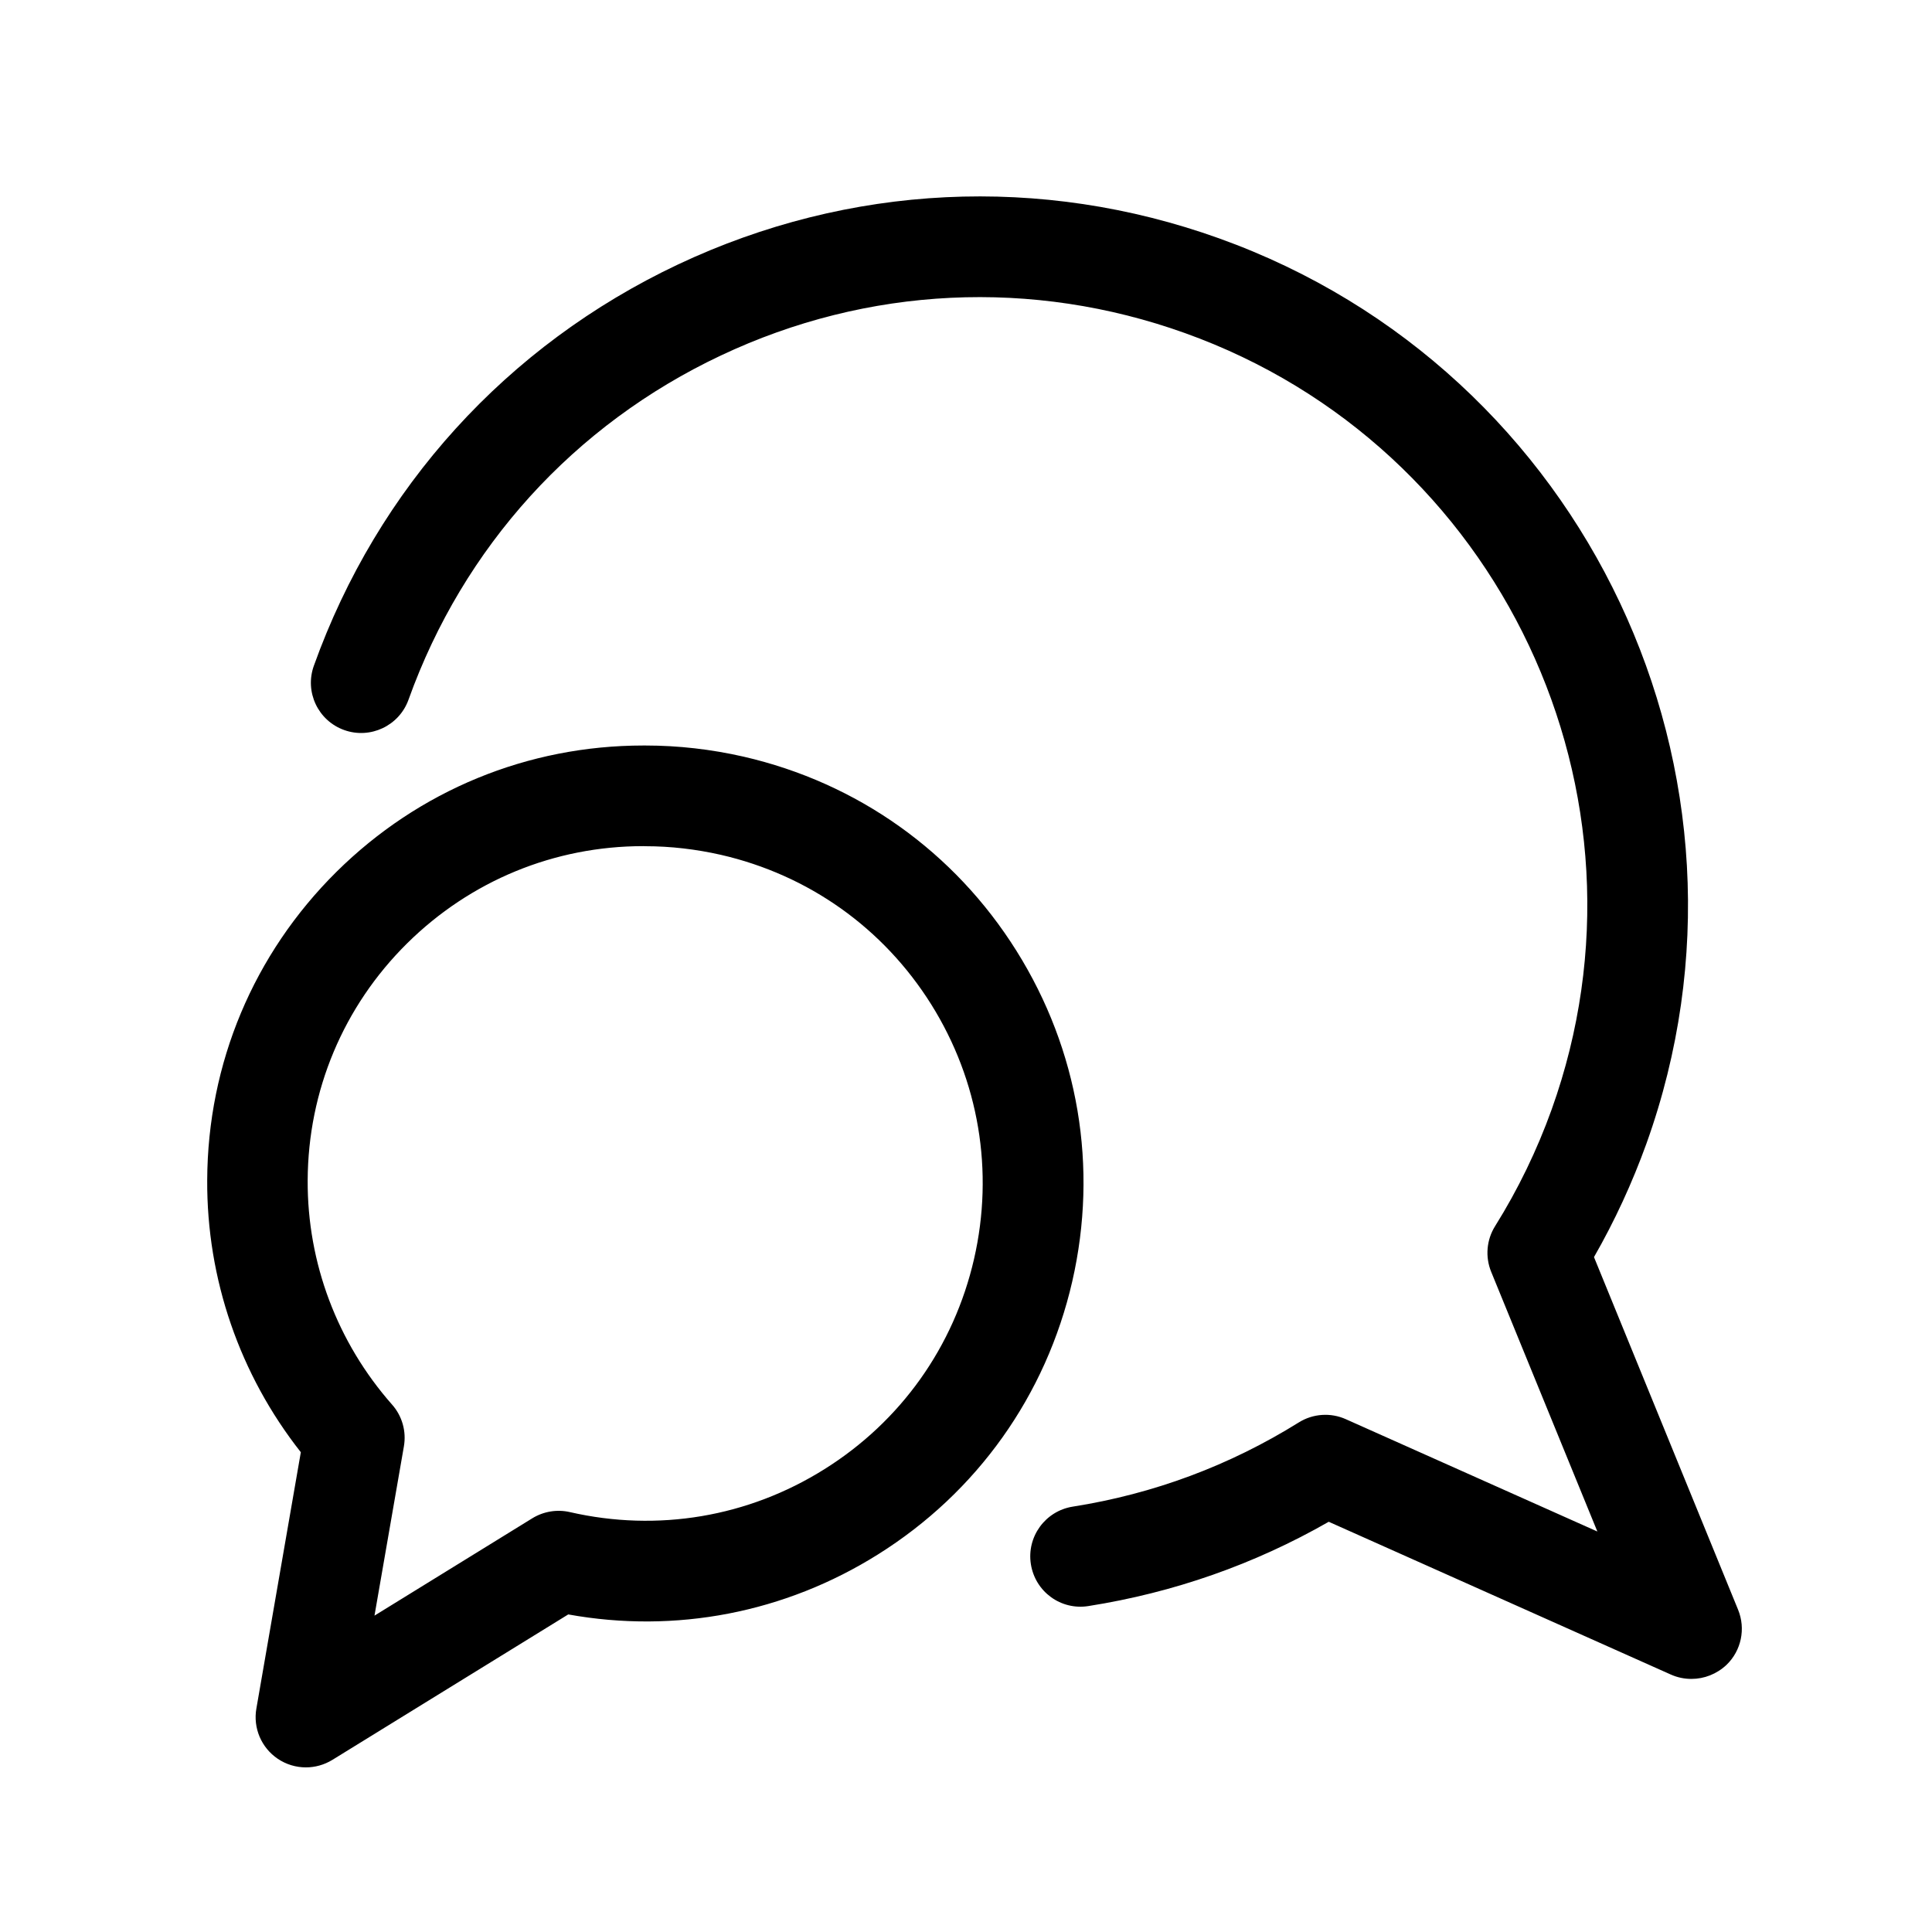 <svg width="100%" height="100%" viewBox="0 0 24 24" xmlns="http://www.w3.org/2000/svg"><path d="M20.756 20.802C20.839 20.839 20.925 20.856 21.011 20.856C21.17 20.856 21.326 20.796 21.448 20.681C21.631 20.504 21.688 20.233 21.591 19.996L19.801 15.616C20.059 15.166 20.277 14.693 20.453 14.205C22.089 9.643 19.706 4.598 15.144 2.961C12.932 2.167 10.545 2.284 8.421 3.286C6.297 4.29 4.691 6.059 3.899 8.27C3.782 8.595 3.951 8.953 4.276 9.069C4.6 9.185 4.959 9.016 5.075 8.691C5.755 6.795 7.132 5.276 8.955 4.416C10.776 3.556 12.825 3.458 14.721 4.138C18.636 5.541 20.679 9.867 19.275 13.783C19.094 14.287 18.858 14.775 18.573 15.231C18.466 15.401 18.448 15.613 18.524 15.799L19.843 19.025L16.719 17.63C16.53 17.545 16.31 17.56 16.134 17.67C15.274 18.206 14.33 18.558 13.326 18.716C12.985 18.77 12.752 19.09 12.806 19.431C12.86 19.773 13.179 20.006 13.521 19.951C14.58 19.784 15.582 19.433 16.506 18.904L20.756 20.802ZM3.45 21.848C3.555 21.919 3.677 21.955 3.8 21.955C3.914 21.955 4.026 21.924 4.127 21.863L7.059 20.055C8.392 20.296 9.75 20.035 10.906 19.31C12.137 18.539 12.995 17.334 13.32 15.918C13.645 14.501 13.399 13.044 12.627 11.812C11.856 10.581 10.651 9.724 9.235 9.399C8.835 9.308 8.426 9.261 8.019 9.261H8.017H7.992C6.555 9.261 5.201 9.819 4.179 10.831C3.15 11.851 2.58 13.21 2.574 14.658C2.567 15.889 2.979 17.078 3.737 18.04L3.185 21.223C3.142 21.465 3.246 21.71 3.45 21.848ZM5.057 11.719C5.845 10.94 6.886 10.511 7.992 10.511C8 10.511 8.01 10.511 8.017 10.512C8.331 10.512 8.646 10.549 8.955 10.619C10.045 10.869 10.974 11.529 11.568 12.477C12.161 13.425 12.35 14.549 12.1 15.639C11.85 16.729 11.19 17.657 10.241 18.251C9.294 18.845 8.171 19.034 7.08 18.784C6.92 18.747 6.752 18.775 6.612 18.861L4.652 20.07L5.017 17.969C5.05 17.781 4.996 17.59 4.87 17.448C4.19 16.677 3.817 15.689 3.822 14.662C3.827 13.549 4.266 12.502 5.057 11.719Z" class="sc-fzoant dfgKxU"></path></svg>
